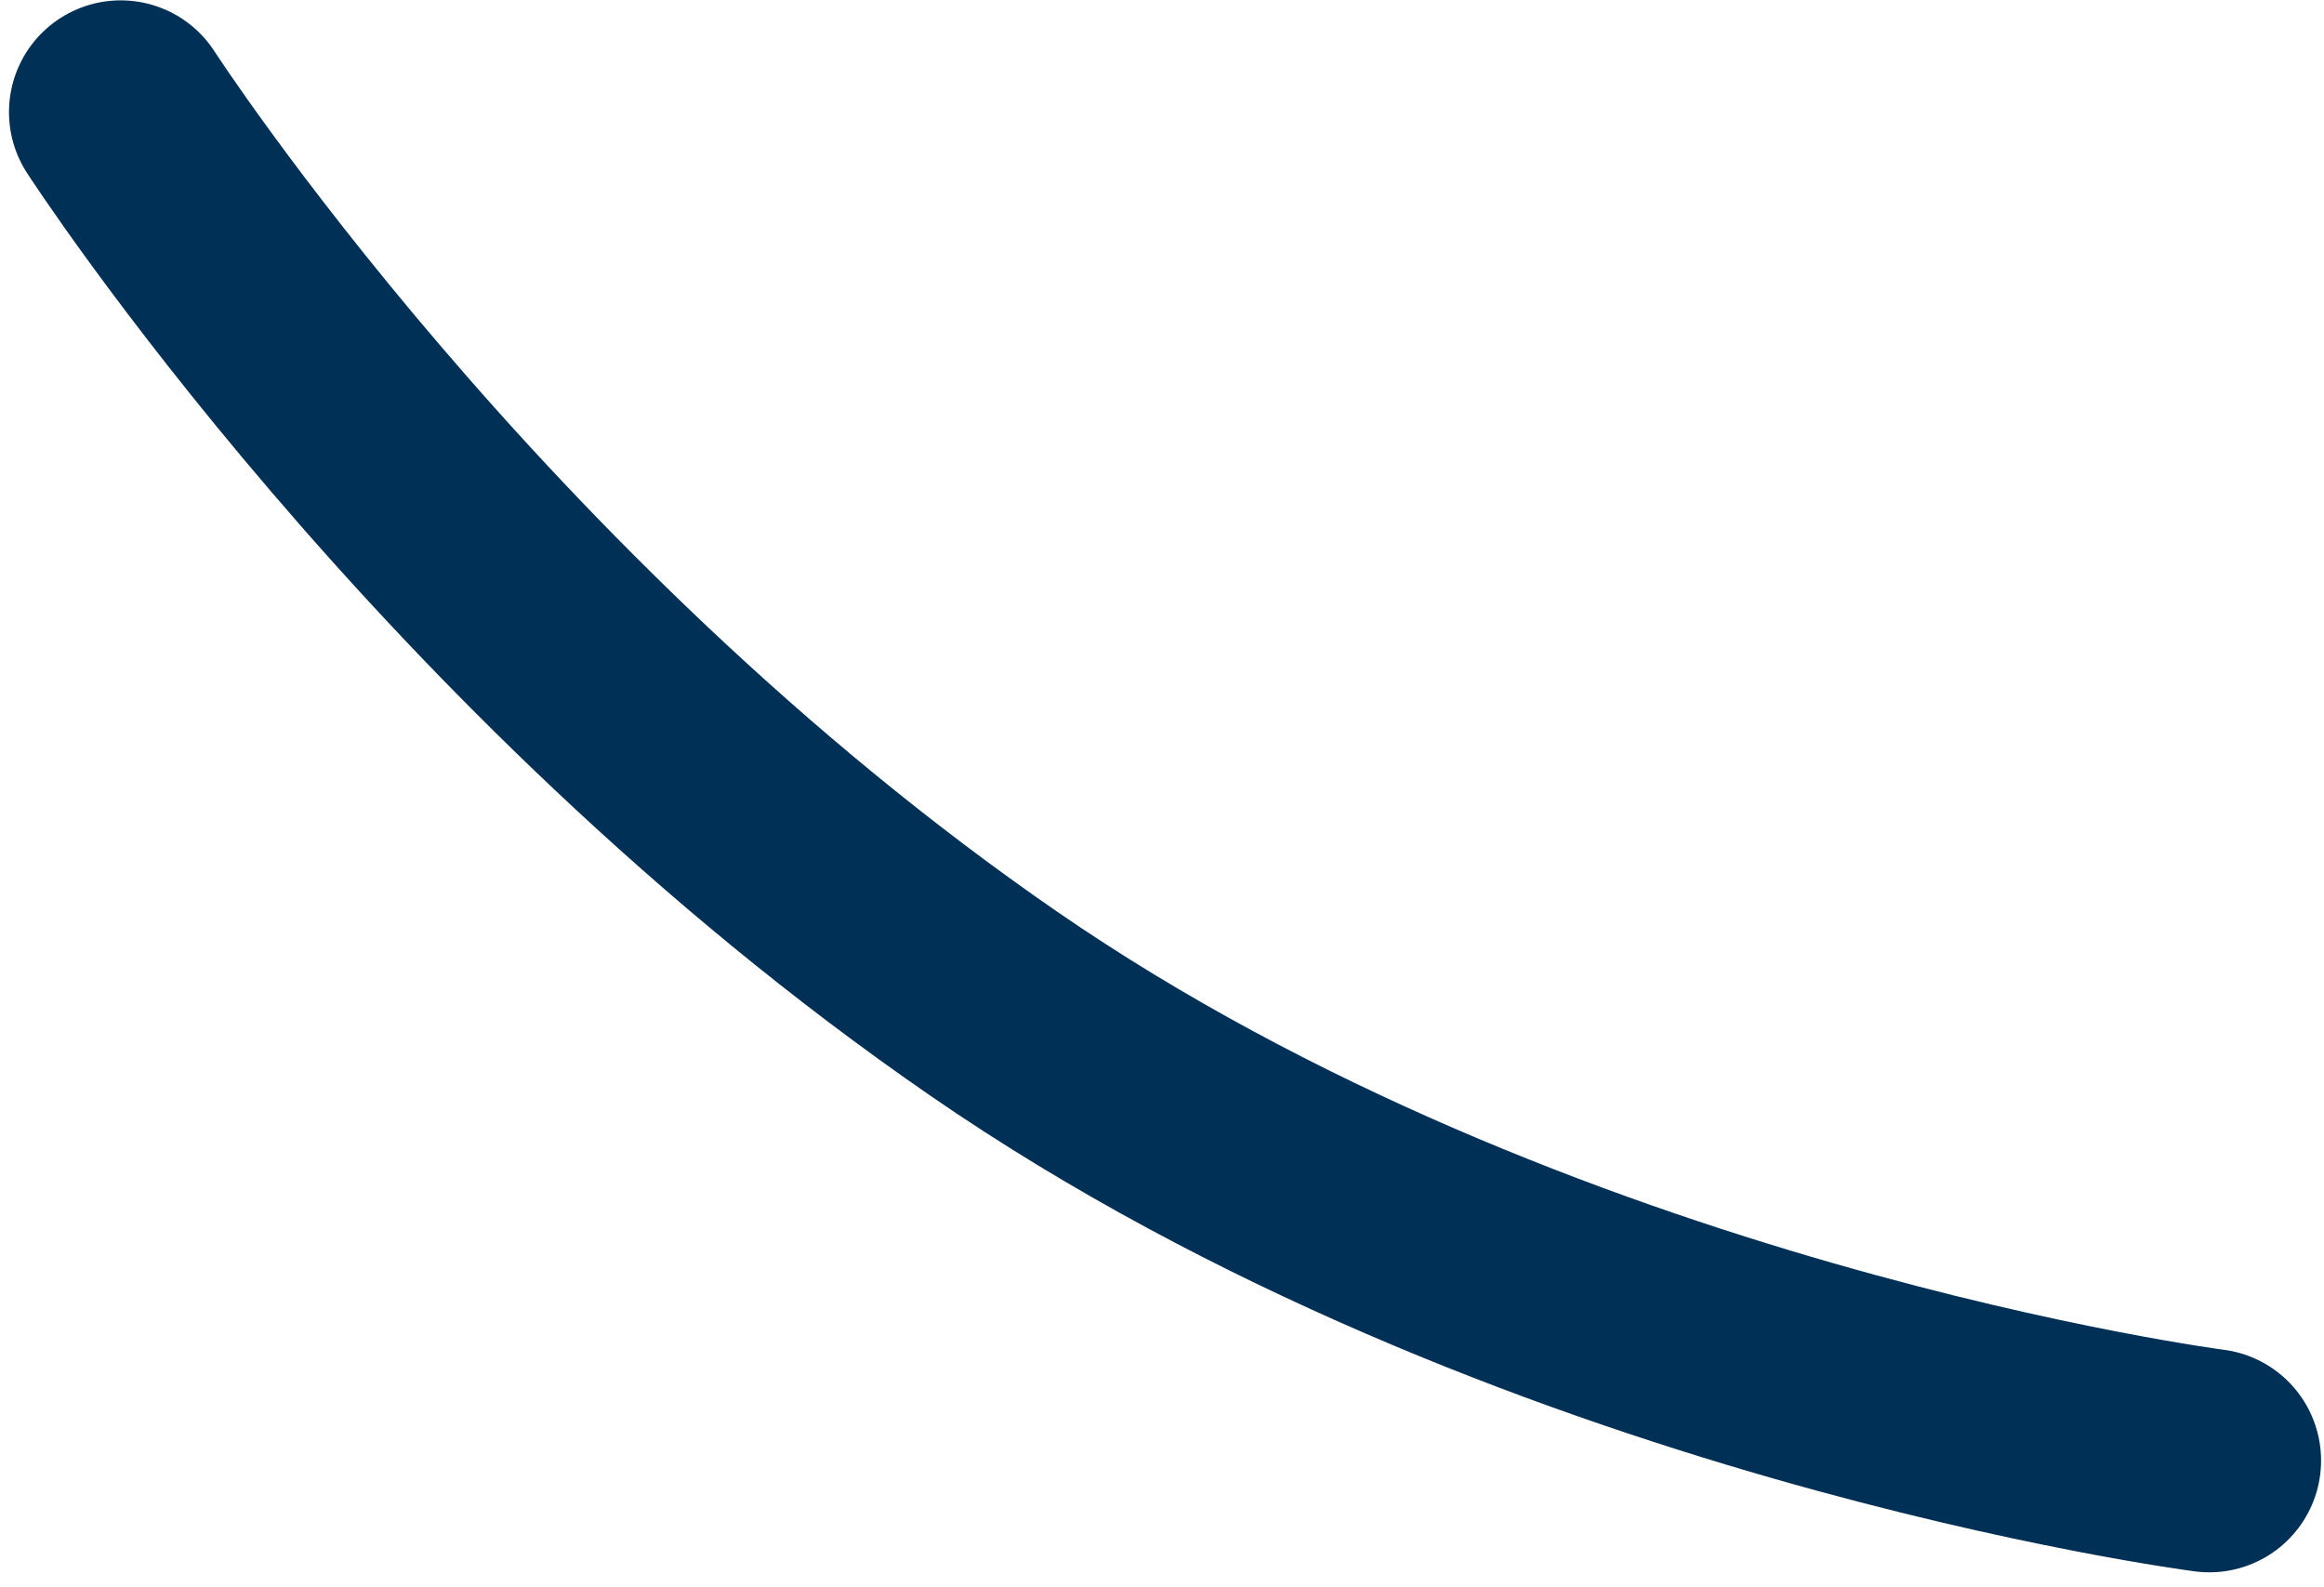 <svg xmlns="http://www.w3.org/2000/svg" width="104" height="71" viewBox="0 0 104 71" fill="none">
    <path d="M5.402 5.016C5.402 5.016 20.519 28.404 44.483 44.919C68.448 61.434 98.869 65.354 98.869 65.354" stroke="#003056" stroke-width="10" stroke-linecap="round"/>
  </svg>
